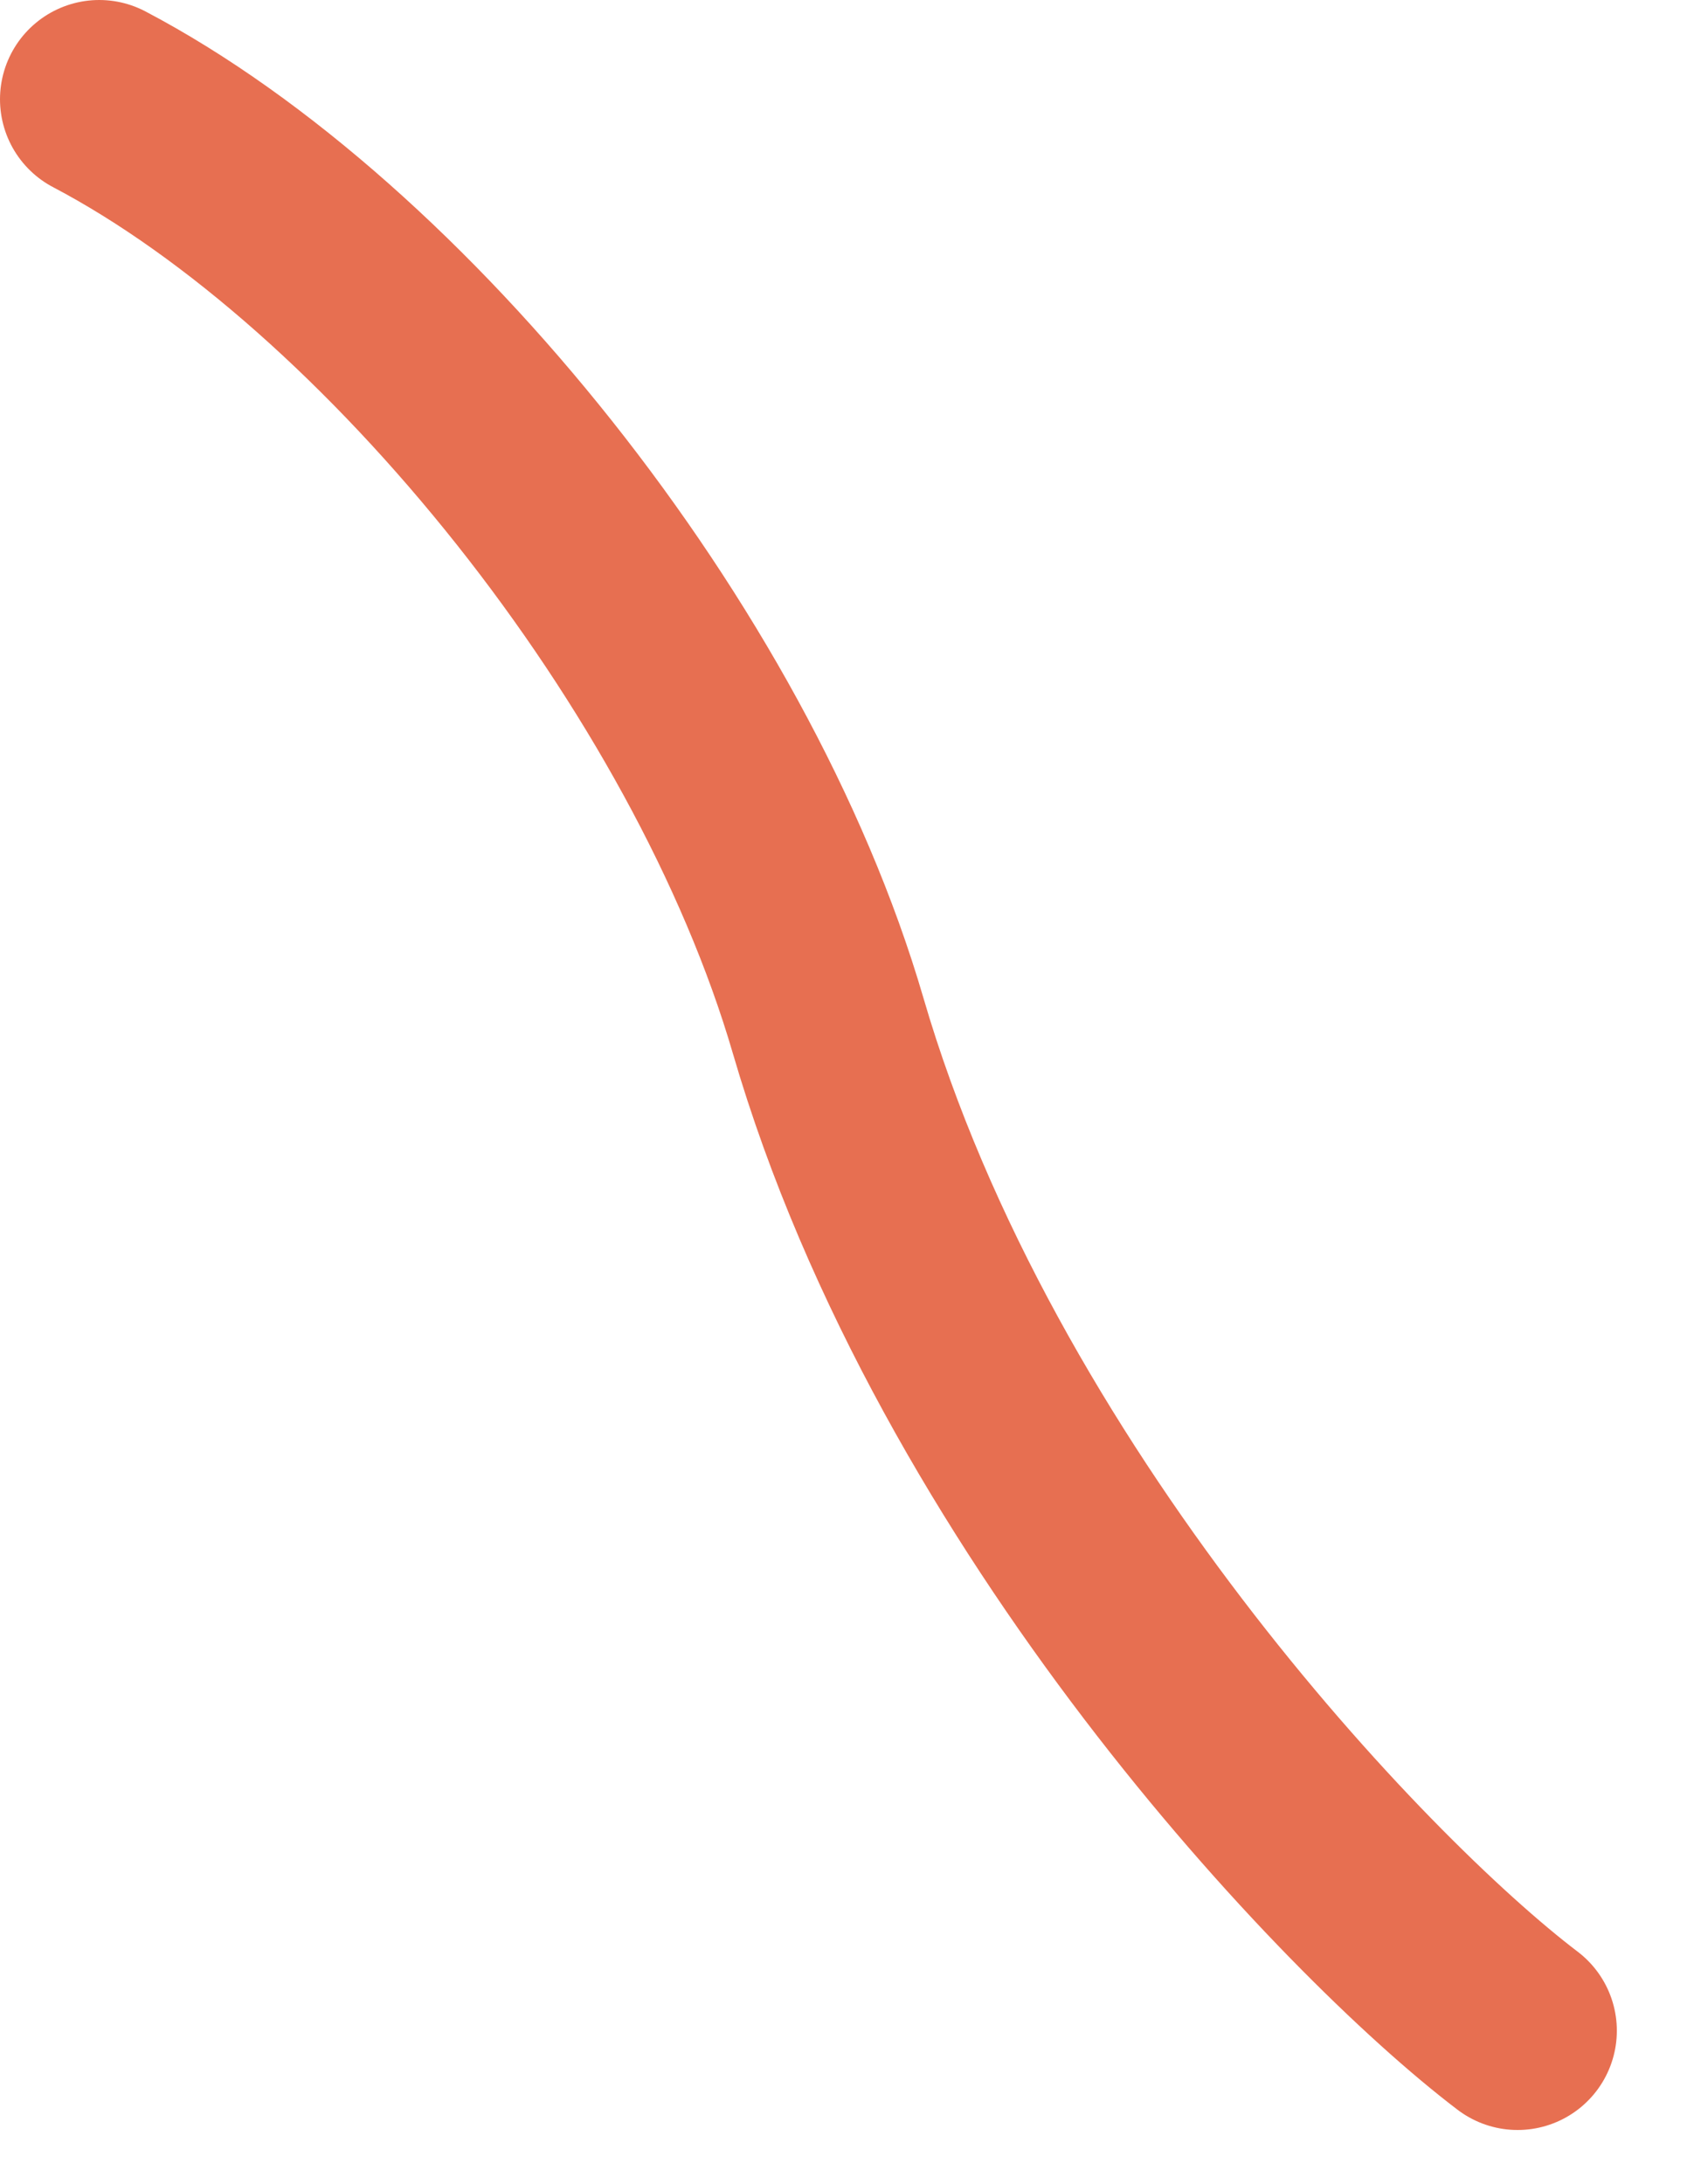 <?xml version="1.0" encoding="utf-8"?>
<svg xmlns="http://www.w3.org/2000/svg" fill="none" height="100%" overflow="visible" preserveAspectRatio="none" style="display: block;" viewBox="0 0 17 22" width="100%">
<path d="M1 1C3.978 2.564 7.263 6.621 8.345 10.33C9.734 15.094 13.638 19.197 15.293 20.454" id="Vector 1779" stroke="#E76F51" stroke-linecap="round" stroke-width="2"/>
</svg>